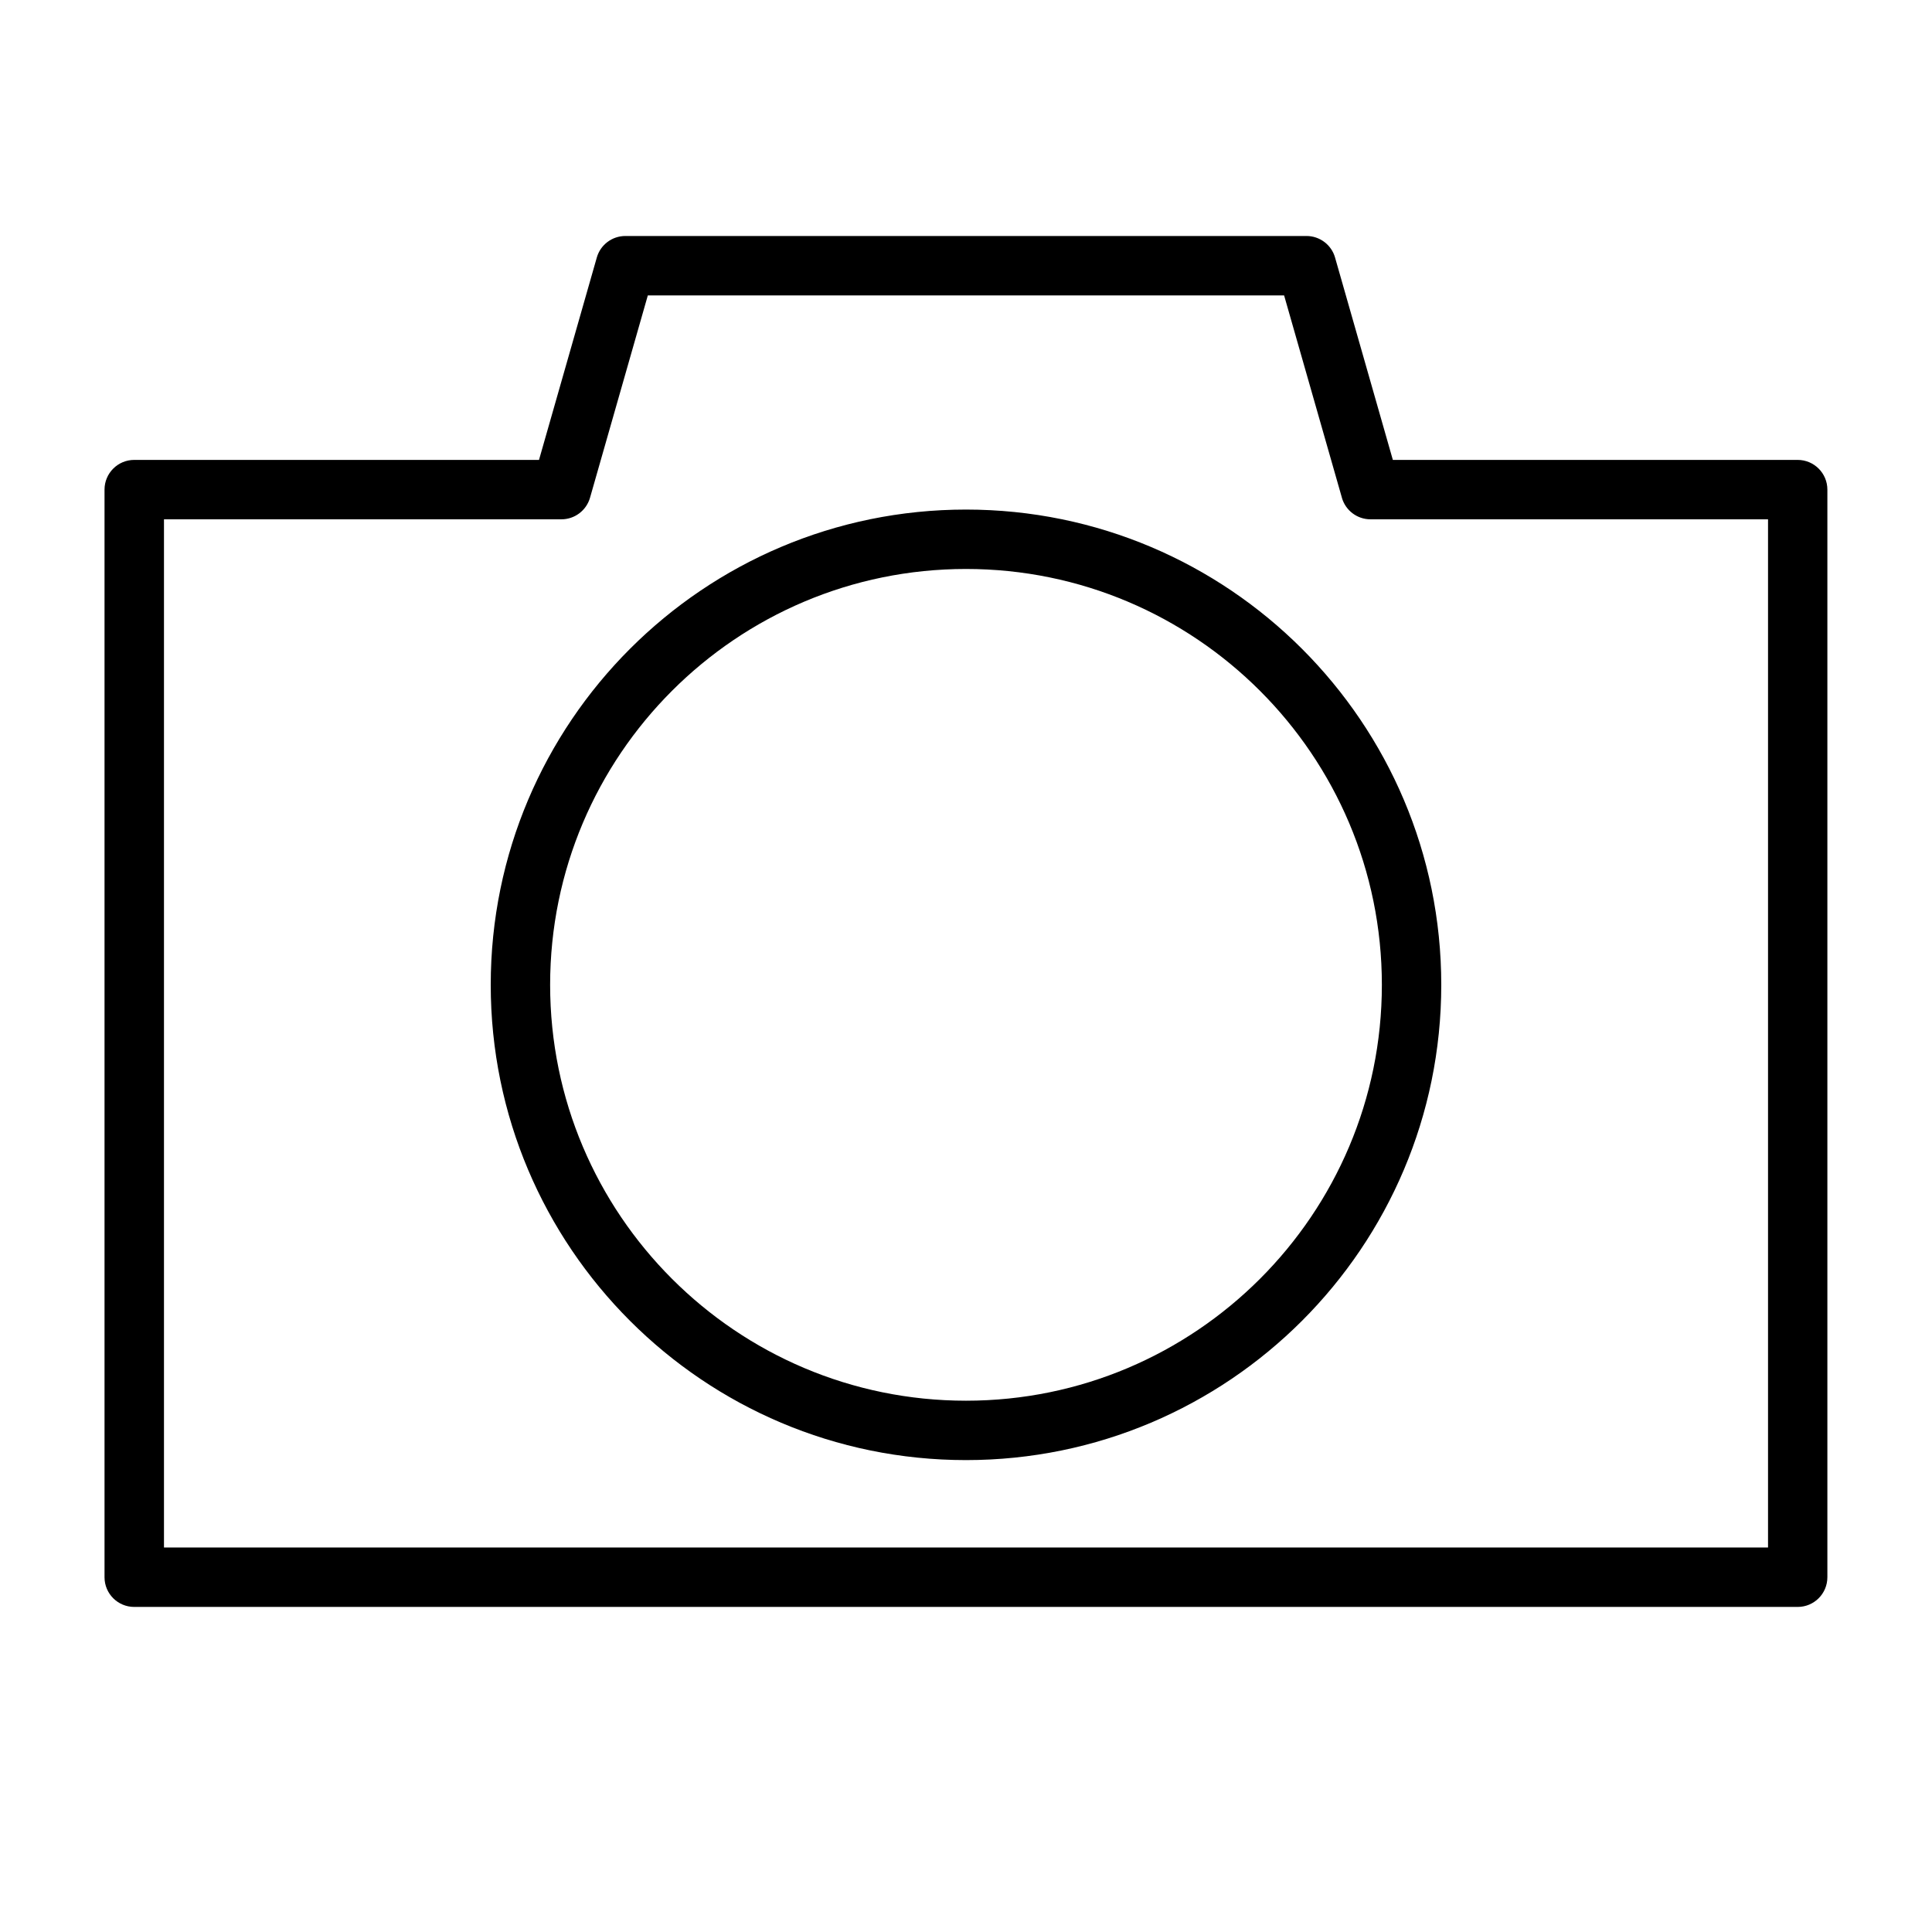 <?xml version="1.0" encoding="UTF-8"?>
<!-- Uploaded to: ICON Repo, www.svgrepo.com, Generator: ICON Repo Mixer Tools -->
<svg fill="#000000" width="800px" height="800px" version="1.1" viewBox="144 144 512 512" xmlns="http://www.w3.org/2000/svg">
 <path d="m513.12 265.88-15.32-53.641c-0.961-3.371-4.062-5.699-7.574-5.699h-180.49c-3.527 0-6.613 2.332-7.574 5.699l-15.32 53.641h-107.27c-4.344 0-7.871 3.527-7.871 7.871v288.23c0 4.359 3.527 7.871 7.871 7.871h440.83c4.344 0 7.871-3.512 7.871-7.871v-288.23c0-4.344-3.527-7.871-7.871-7.871h-107.3zm-13.508 10.027c0.977 3.387 4.062 5.715 7.574 5.715h105.36v272.48h-425.09v-272.48h105.33c3.512 0 6.598-2.332 7.574-5.715l15.32-53.625h168.62l15.32 53.625zm-99.613 3.133c-69.512 0-125.95 56.426-125.95 125.95 0 69.512 56.441 125.95 125.95 125.95s125.95-56.441 125.95-125.95c0-69.527-56.441-125.95-125.95-125.95zm0 15.742c60.82 0 110.21 49.375 110.21 110.21 0 60.82-49.391 110.21-110.21 110.21-60.82 0-110.21-49.391-110.21-110.21 0-60.836 49.391-110.21 110.21-110.21z" fill-rule="evenodd"/>
</svg>